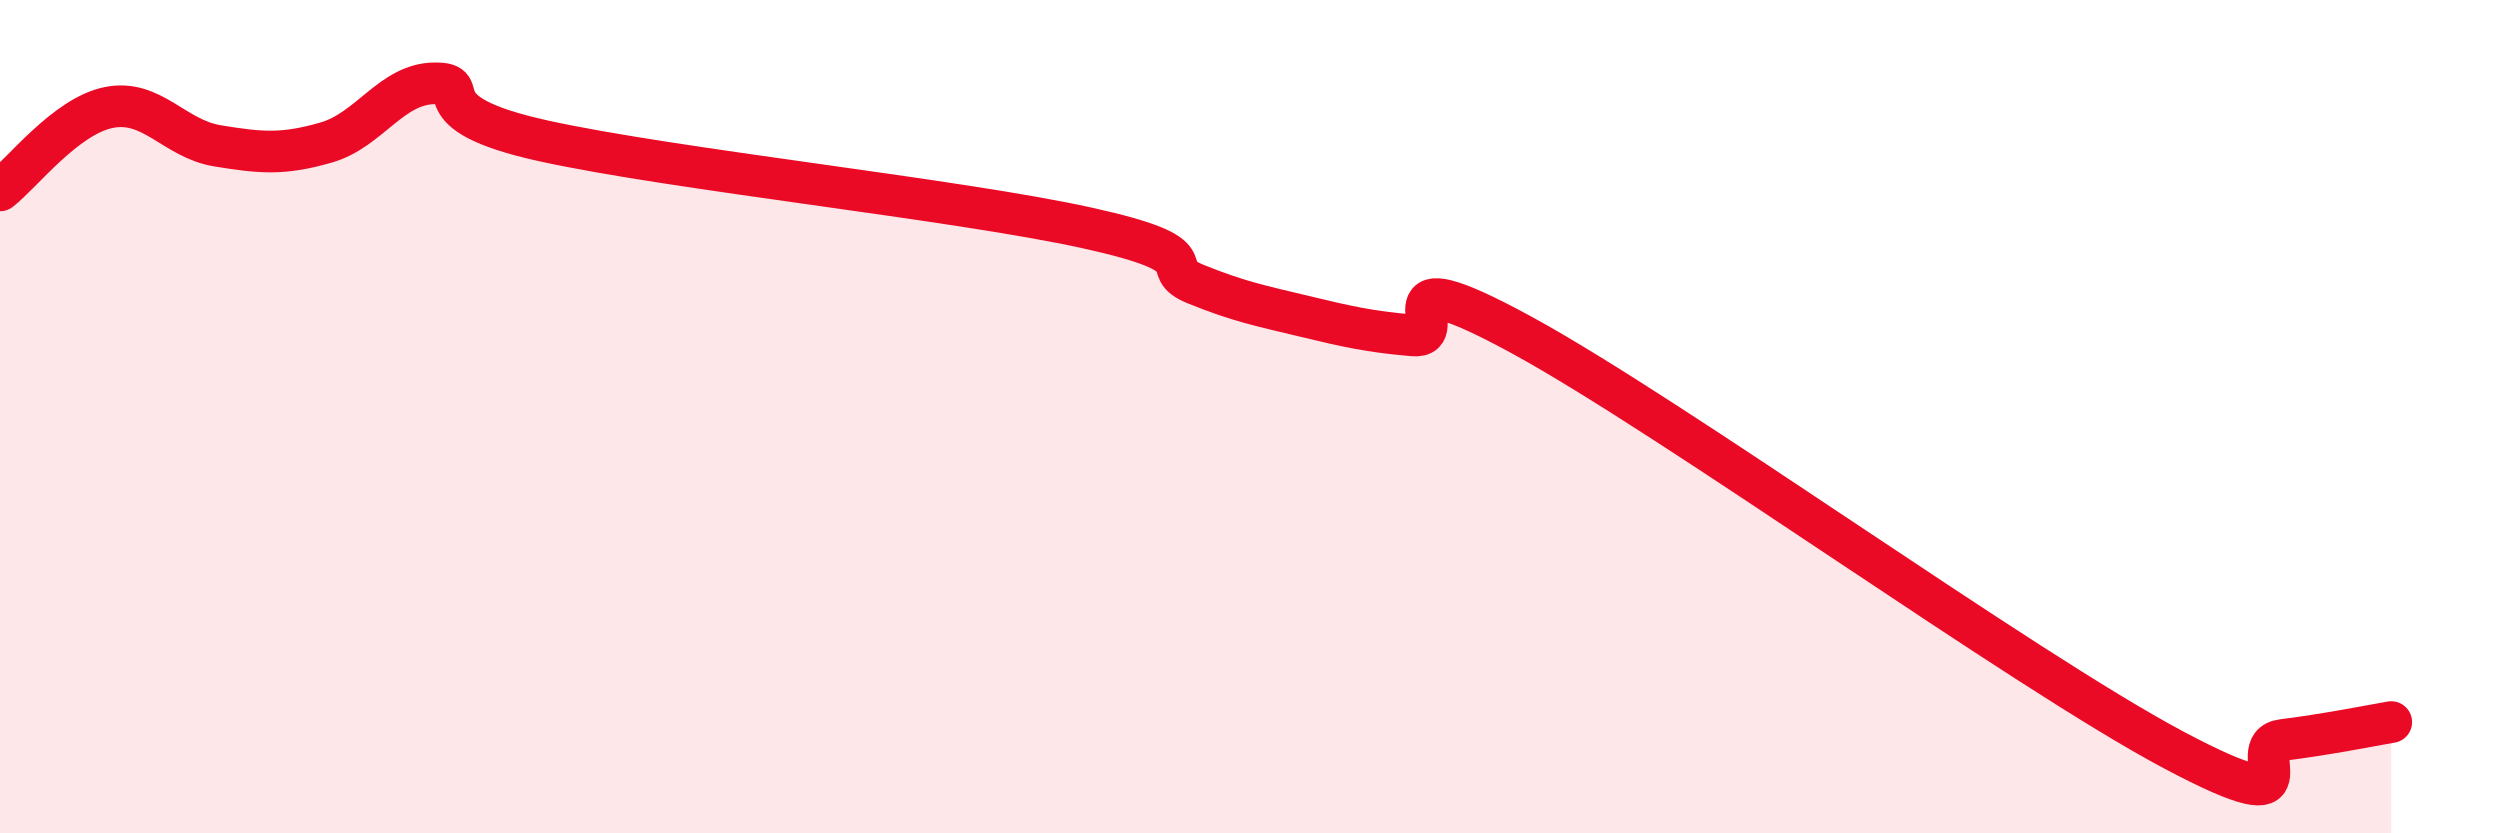 
    <svg width="60" height="20" viewBox="0 0 60 20" xmlns="http://www.w3.org/2000/svg">
      <path
        d="M 0,4.57 C 0.52,4.17 1.57,2.79 2.61,2.58 C 3.65,2.37 4.18,3.33 5.22,3.5 C 6.26,3.67 6.79,3.72 7.83,3.42 C 8.87,3.12 9.39,2.01 10.43,2 C 11.47,1.99 9.91,2.69 13.04,3.38 C 16.17,4.07 22.96,4.78 26.09,5.47 C 29.22,6.16 27.66,6.4 28.7,6.82 C 29.74,7.24 30.26,7.34 31.3,7.59 C 32.34,7.84 32.87,7.96 33.91,8.05 C 34.95,8.14 32.87,6.05 36.52,8.04 C 40.17,10.03 48.52,16.06 52.17,18 C 55.82,19.94 53.74,17.89 54.78,17.76 C 55.82,17.63 56.87,17.42 57.39,17.33L57.39 20L0 20Z"
        fill="#EB0A25"
        opacity="0.1"
        stroke-linecap="round"
        stroke-linejoin="round"
      />
      <path
        d="M 0,4.57 C 0.52,4.17 1.57,2.79 2.61,2.58 C 3.65,2.37 4.18,3.33 5.22,3.5 C 6.26,3.67 6.79,3.72 7.83,3.42 C 8.87,3.12 9.39,2.01 10.43,2 C 11.47,1.99 9.91,2.69 13.04,3.38 C 16.17,4.07 22.96,4.78 26.09,5.47 C 29.22,6.16 27.66,6.4 28.7,6.82 C 29.74,7.24 30.26,7.34 31.3,7.59 C 32.34,7.84 32.87,7.96 33.91,8.05 C 34.95,8.14 32.87,6.05 36.52,8.04 C 40.17,10.03 48.52,16.06 52.17,18 C 55.82,19.94 53.74,17.89 54.78,17.76 C 55.82,17.63 56.87,17.42 57.39,17.33"
        stroke="#EB0A25"
        stroke-width="1"
        fill="none"
        stroke-linecap="round"
        stroke-linejoin="round"
      />
    </svg>
  